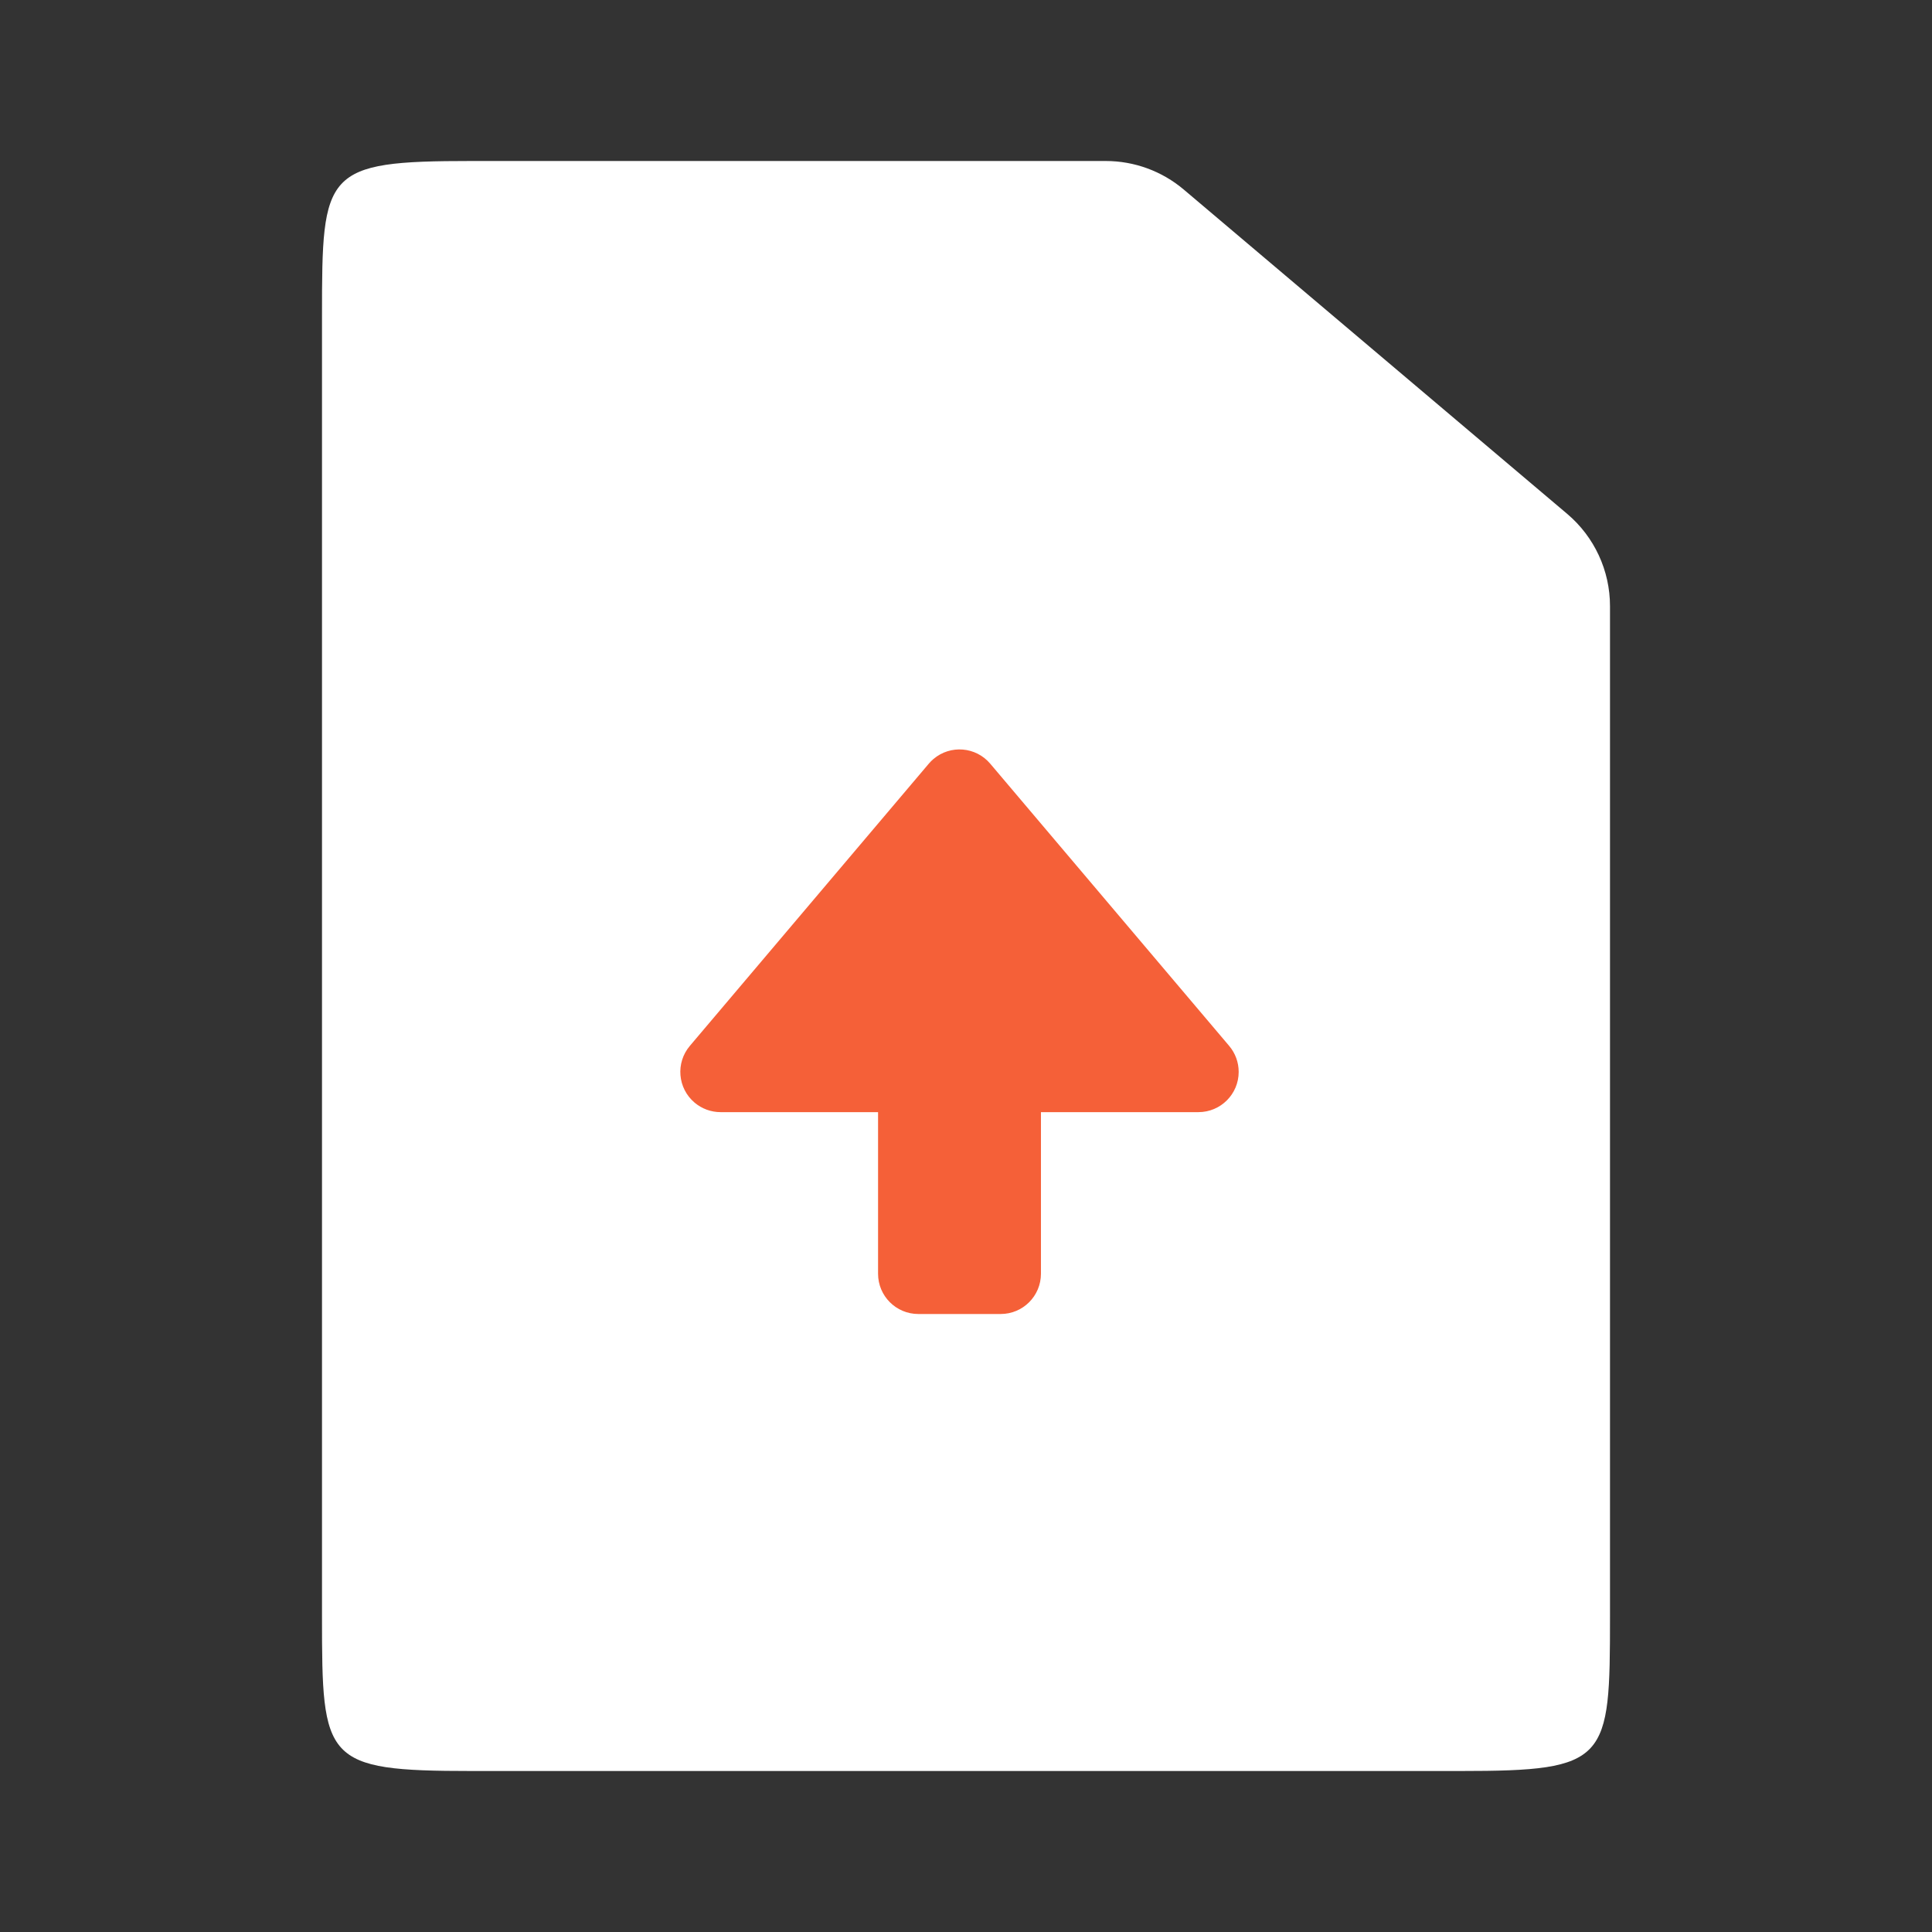 <?xml version="1.0" encoding="UTF-8"?> <svg xmlns="http://www.w3.org/2000/svg" width="192" height="192" viewBox="0 0 192 192" fill="none"><rect x="0" y="0" width="192" height="192" fill="#333333" stroke="none"/><path d="M46.857 16H109.891C112.729 16 115.474 17.006 117.641 18.838L155.75 51.072C158.445 53.352 160 56.703 160 60.234V160.667C160 174.991 159.836 176 145.143 176H46.857C32.164 176 32 174.991 32 160.667V31.333C32 17.009 32.164 16 46.857 16Z" fill="white"></path><path fill-rule="evenodd" clip-rule="evenodd" d="M71.609 110.523H87.261V126.584C87.261 128.793 89.052 130.584 91.261 130.584H99.448C101.657 130.584 103.448 128.793 103.448 126.584V110.523H119.099C121.309 110.523 123.099 108.732 123.099 106.523C123.099 105.576 122.764 104.661 122.152 103.938L98.407 75.893C96.98 74.207 94.456 73.997 92.77 75.425C92.601 75.568 92.445 75.724 92.302 75.893L68.557 103.938C67.129 105.624 67.339 108.148 69.025 109.576C69.747 110.187 70.663 110.523 71.609 110.523Z" fill="#F56038"></path></svg> 